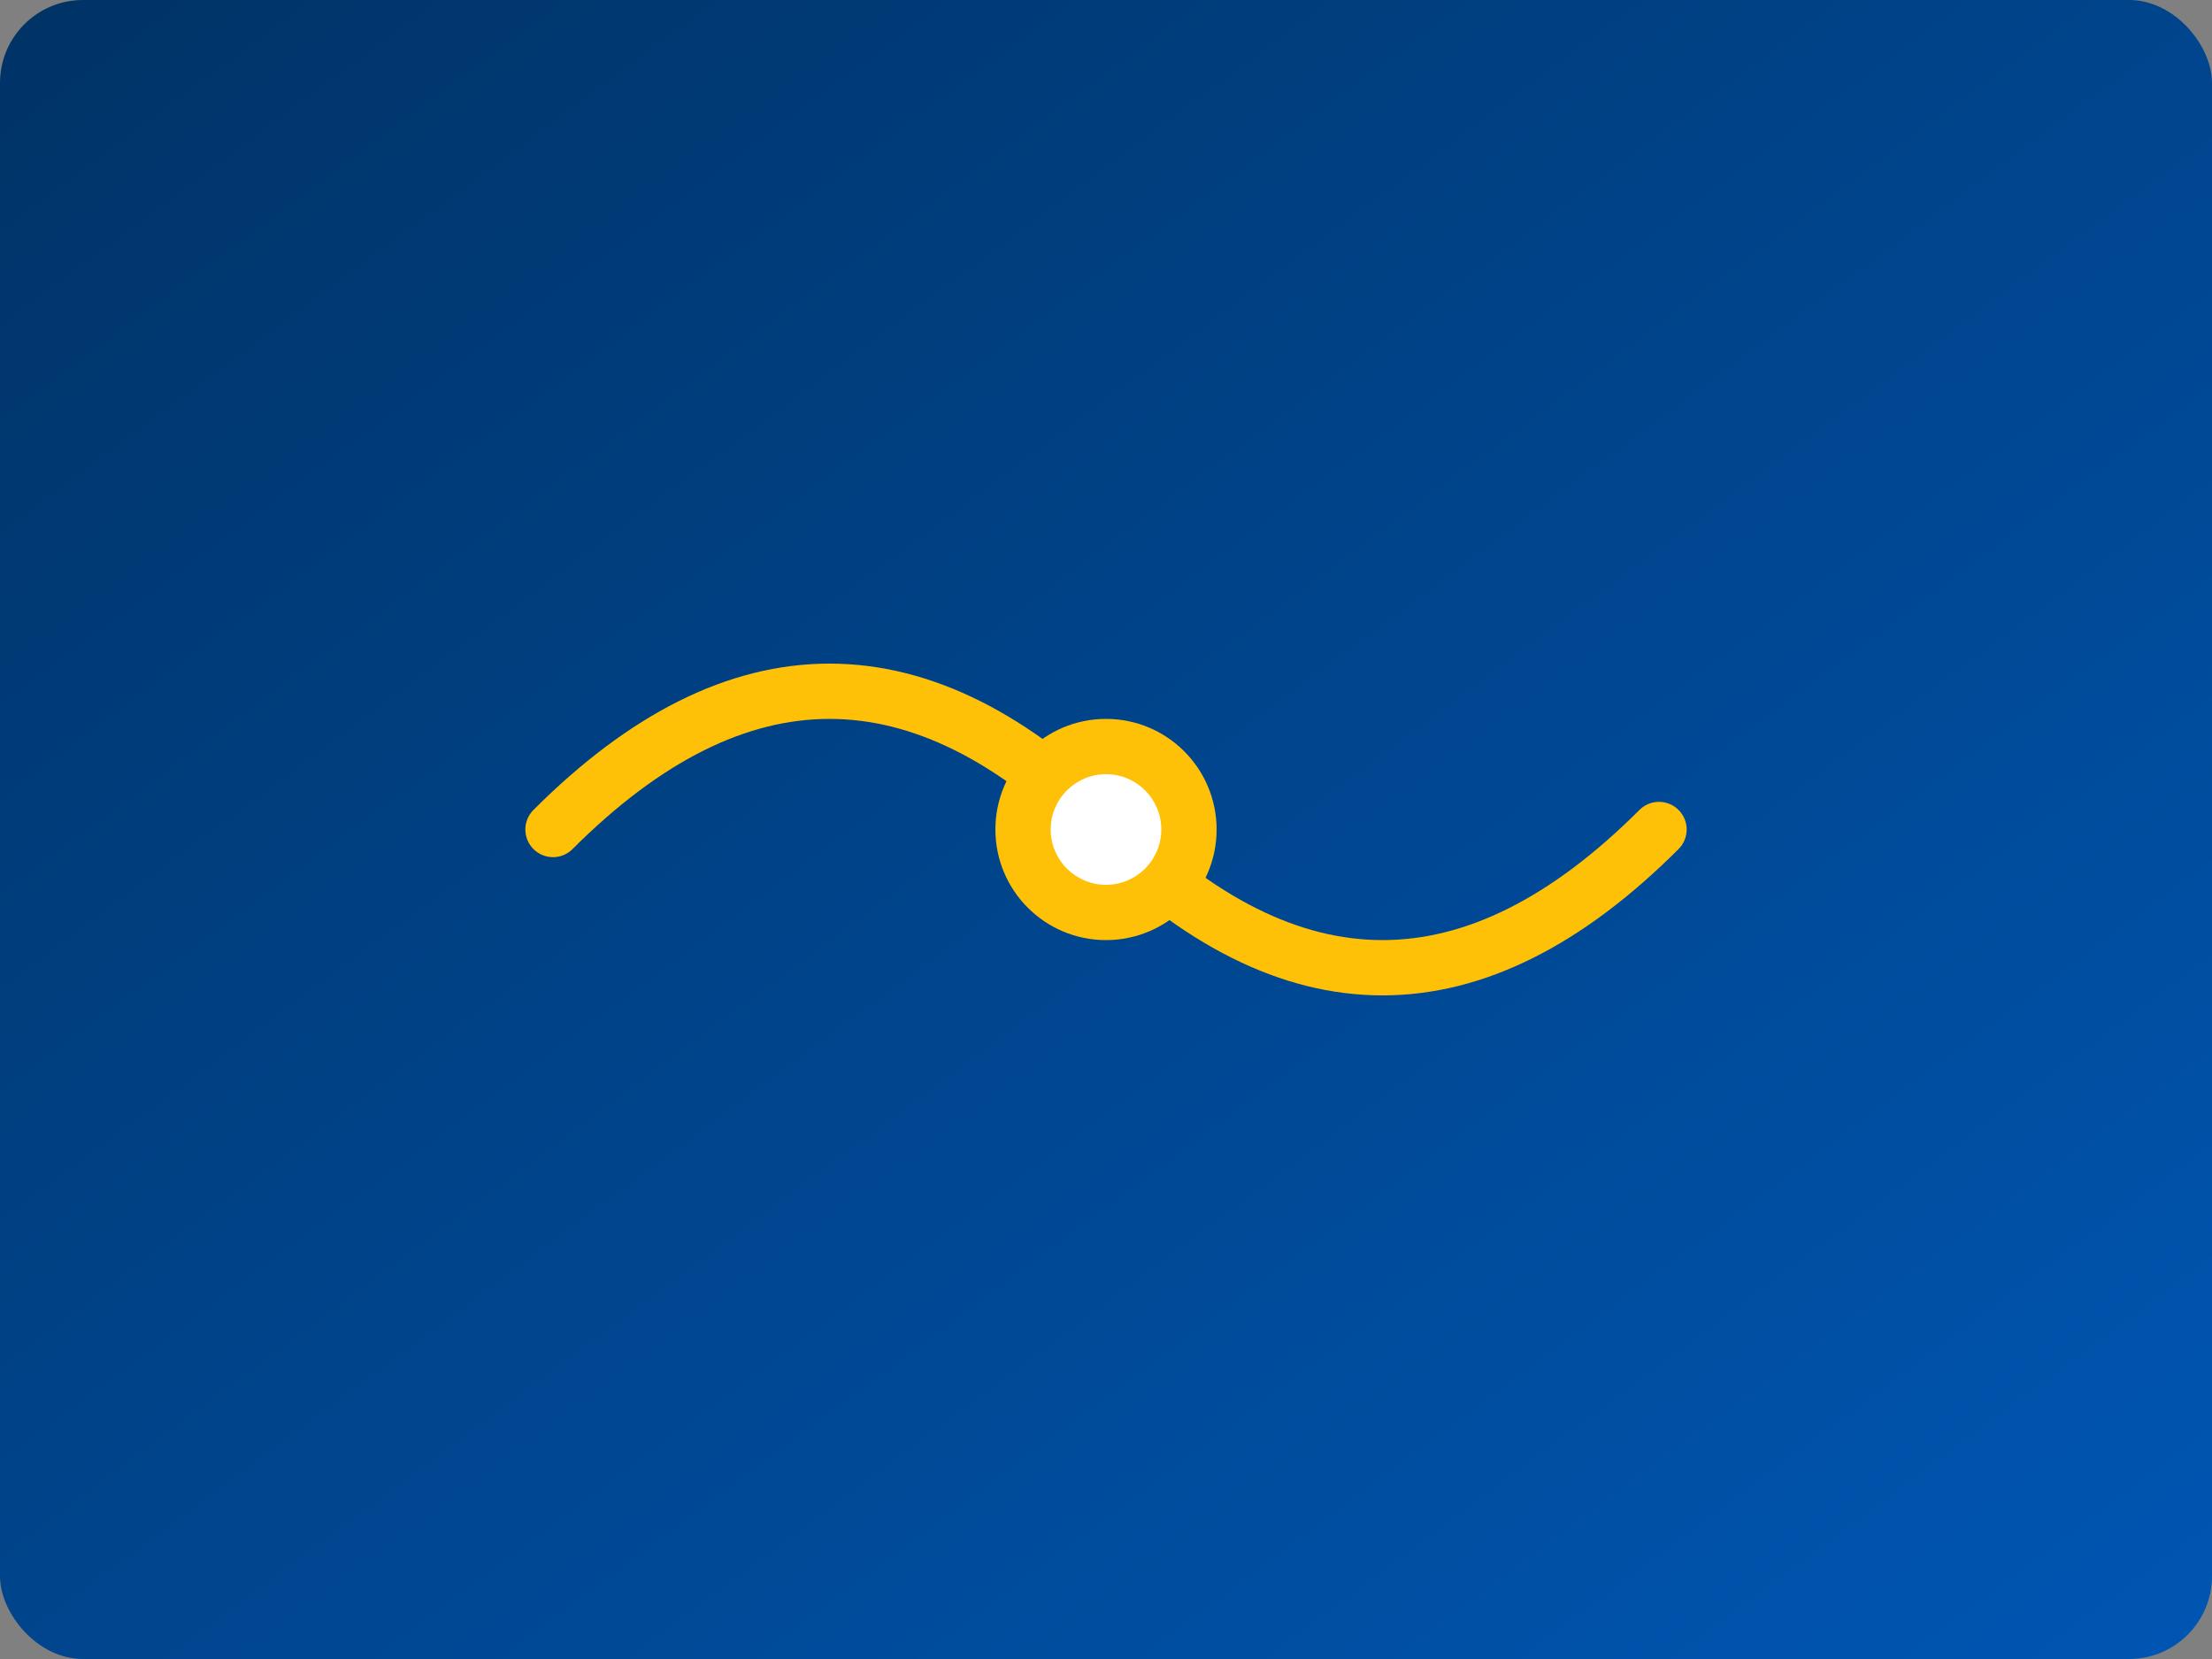 <svg width="400" height="300" viewBox="0 0 400 300" xmlns="http://www.w3.org/2000/svg">
  <rect x="0" y="0" width="400" height="300" fill="#808080" stroke="none"/>
  <defs>
    <linearGradient id="grad1" x1="0%" y1="0%" x2="100%" y2="100%">
      <stop offset="0%" style="stop-color:#003366;stop-opacity:1" />
      <stop offset="100%" style="stop-color:#0056b3;stop-opacity:1" />
    </linearGradient>
  </defs>
  <rect width="400" height="300" rx="15" ry="15" fill="url(#grad1)"/>
  <path d="M 100 150 Q 150 100 200 150 Q 250 200 300 150" stroke="#ffc107" stroke-width="10" fill="none" stroke-linecap="round">
    <animate attributeName="stroke-dasharray" from="0, 280" to="280, 0" dur="2s" repeatCount="indefinite" />
  </path>
  <circle cx="200" cy="150" r="20" fill="#ffc107">
    <animate attributeName="r" from="20" to="30" dur="1s" begin="0s" repeatCount="indefinite" />
    <animate attributeName="opacity" from="1" to="0" dur="1s" begin="0s" repeatCount="indefinite" />
  </circle>
  <circle cx="200" cy="150" r="10" fill="#fff" />
</svg>